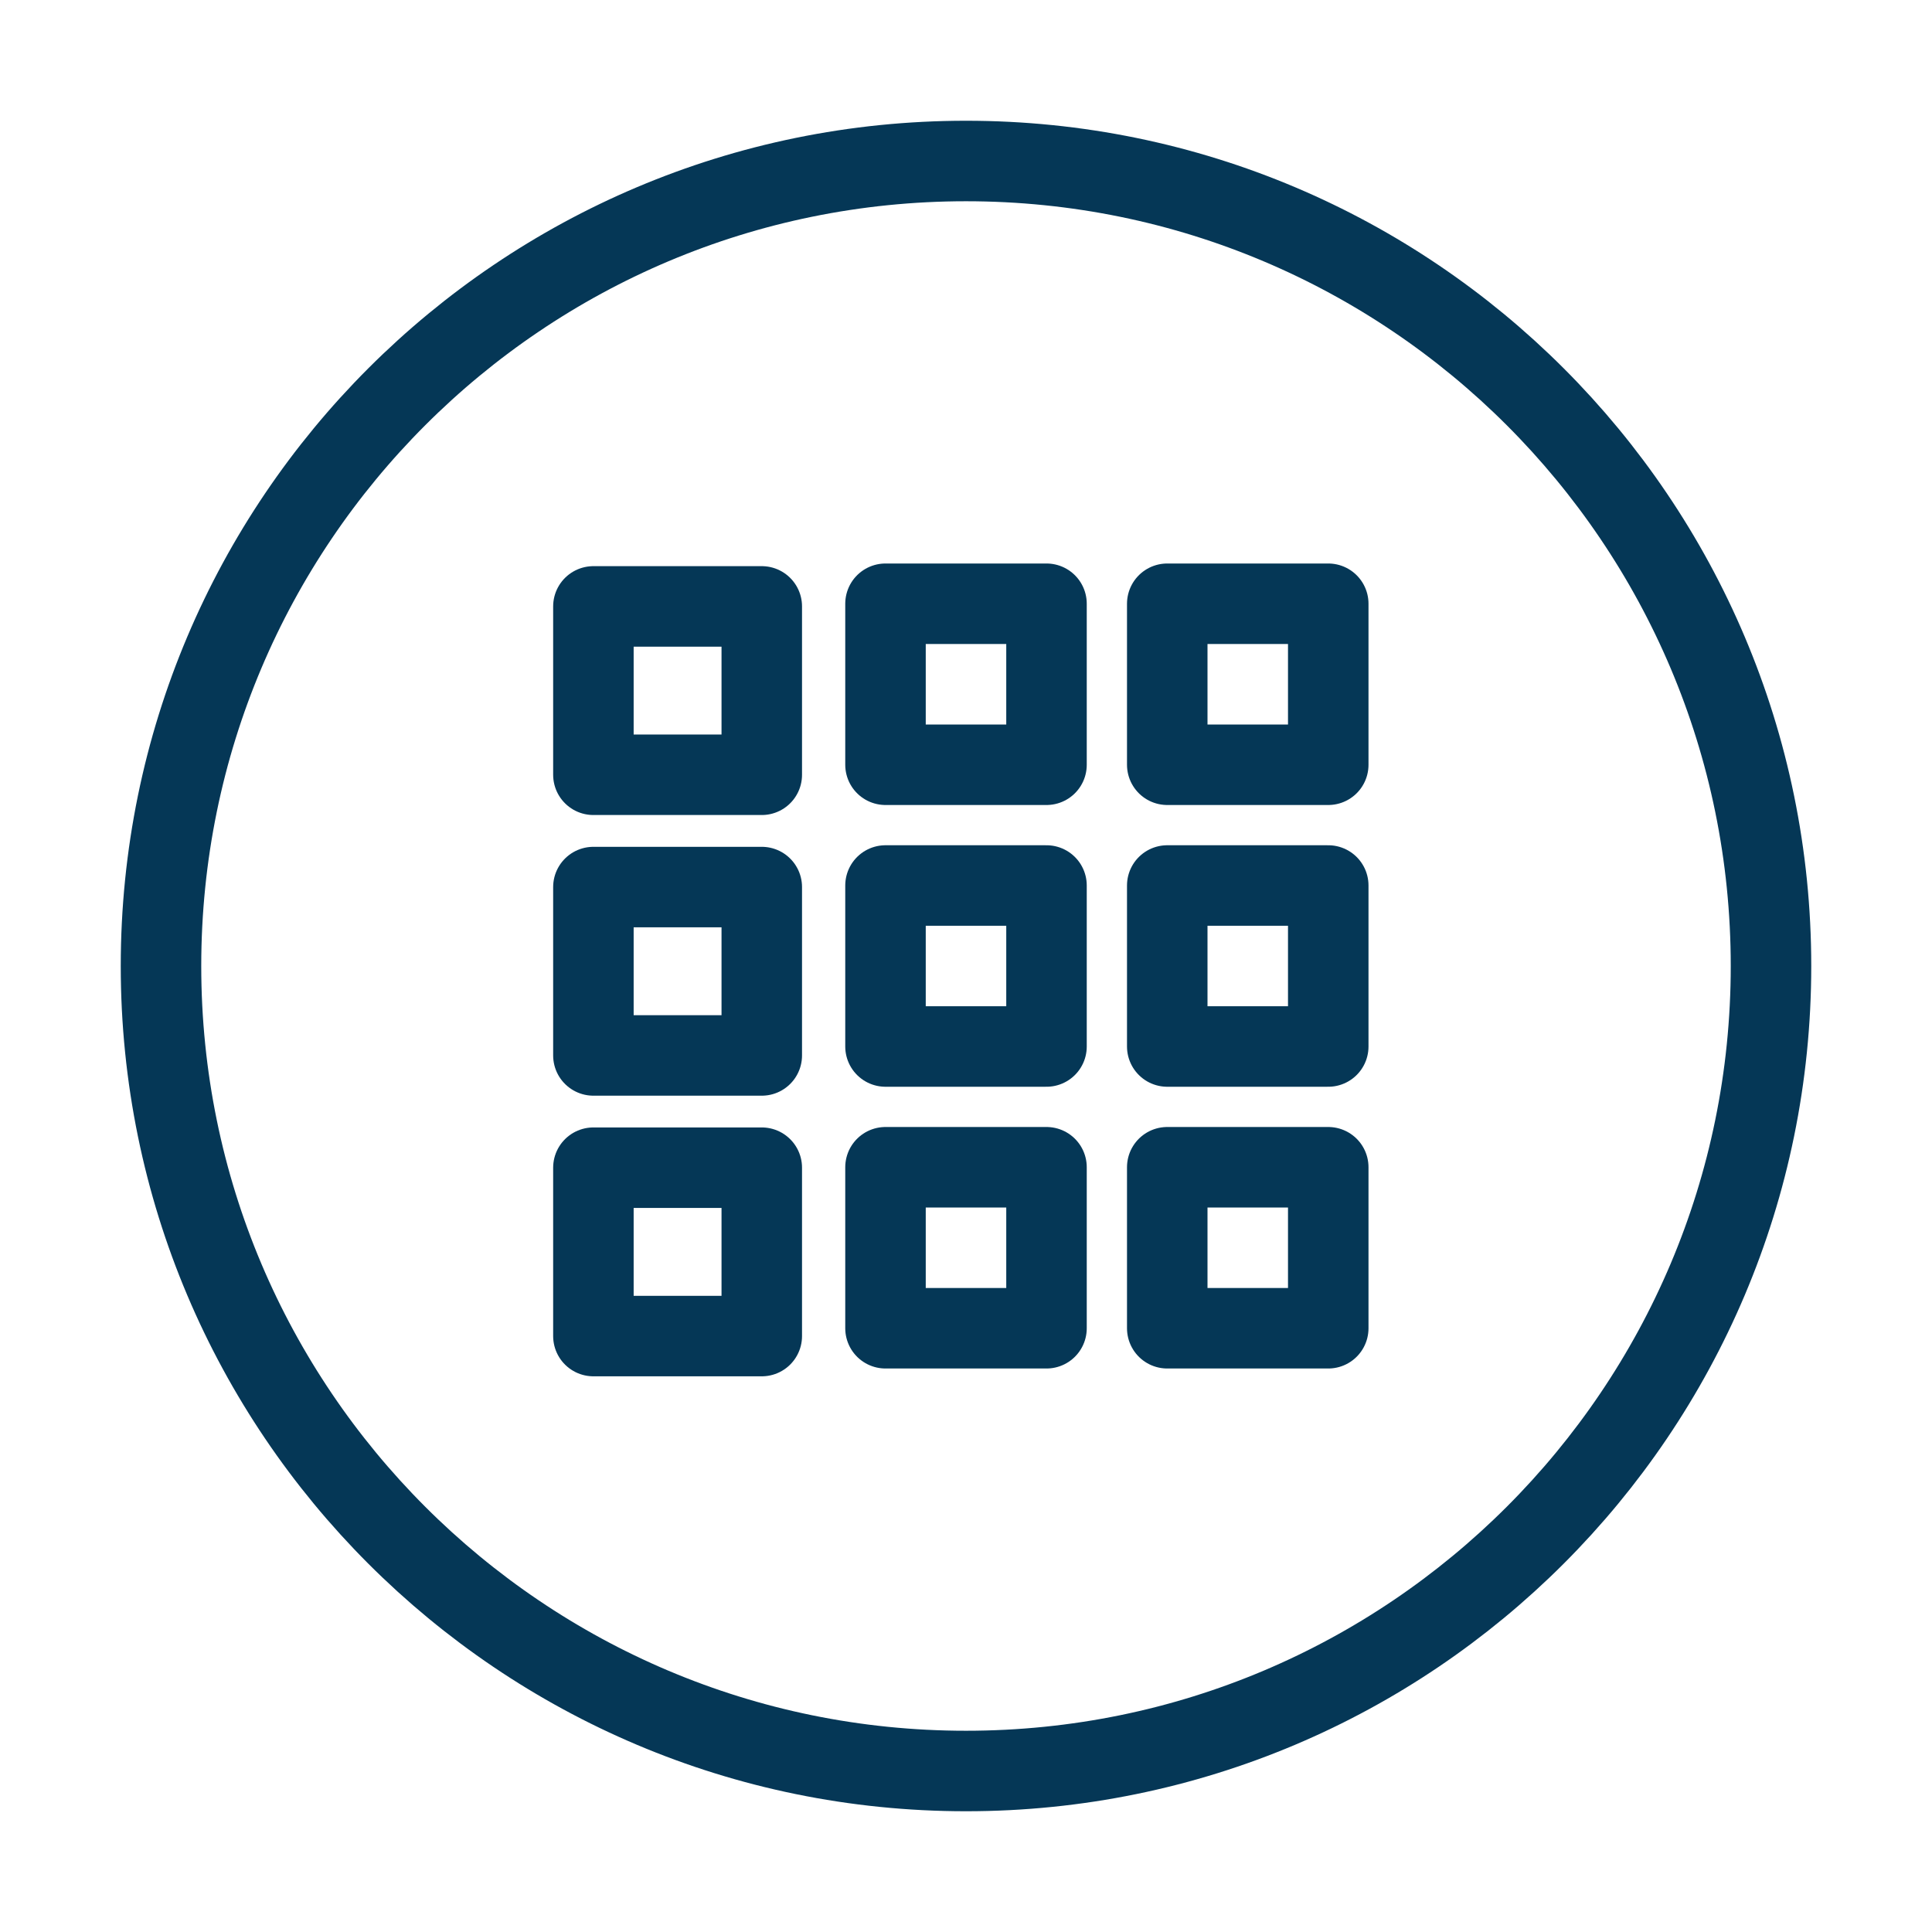 <svg width="48" height="48" viewBox="0 0 48 48" fill="none" xmlns="http://www.w3.org/2000/svg">
<g clip-path="url(#clip0_1034_17409)">
<mask id="mask0_1034_17409" style="mask-type:luminance" maskUnits="userSpaceOnUse" x="0" y="0" width="48" height="48">
<path d="M48 0H0V48H48V0Z" fill="white"/>
</mask>
<g mask="url(#mask0_1034_17409)">
<path d="M24 44C35.046 44 44 35.046 44 24C44 12.954 35.046 4 24 4C12.954 4 4 12.954 4 24C4 35.046 12.954 44 24 44Z" stroke="#053756" stroke-width="2" stroke-linecap="round" stroke-linejoin="round"/>
<path d="M18.926 15.066H14.743V19.249H18.926V15.066Z" stroke="#053756" stroke-width="2" stroke-linecap="round" stroke-linejoin="round"/>
<path d="M26 15H22V19H26V15Z" stroke="#053756" stroke-width="2" stroke-linecap="round" stroke-linejoin="round"/>
<path d="M33 15H29V19H33V15Z" stroke="#053756" stroke-width="2" stroke-linecap="round" stroke-linejoin="round"/>
<path d="M18.926 22.039H14.743V26.222H18.926V22.039Z" stroke="#053756" stroke-width="2" stroke-linecap="round" stroke-linejoin="round"/>
<path d="M26 22H22V26H26V22Z" stroke="#053756" stroke-width="2" stroke-linecap="round" stroke-linejoin="round"/>
<path d="M33 22H29V26H33V22Z" stroke="#053756" stroke-width="2" stroke-linecap="round" stroke-linejoin="round"/>
<path d="M18.926 29.011H14.743V33.194H18.926V29.011Z" stroke="#053756" stroke-width="2" stroke-linecap="round" stroke-linejoin="round"/>
<path d="M26 29H22V33H26V29Z" stroke="#053756" stroke-width="2" stroke-linecap="round" stroke-linejoin="round"/>
<path d="M33 29H29V33H33V29Z" stroke="#053756" stroke-width="2" stroke-linecap="round" stroke-linejoin="round"/>
</g>
</g>
<defs>
<clipPath id="clip0_1034_17409">
<rect width="48" height="48" fill="white"/>
</clipPath>
</defs>
</svg>
